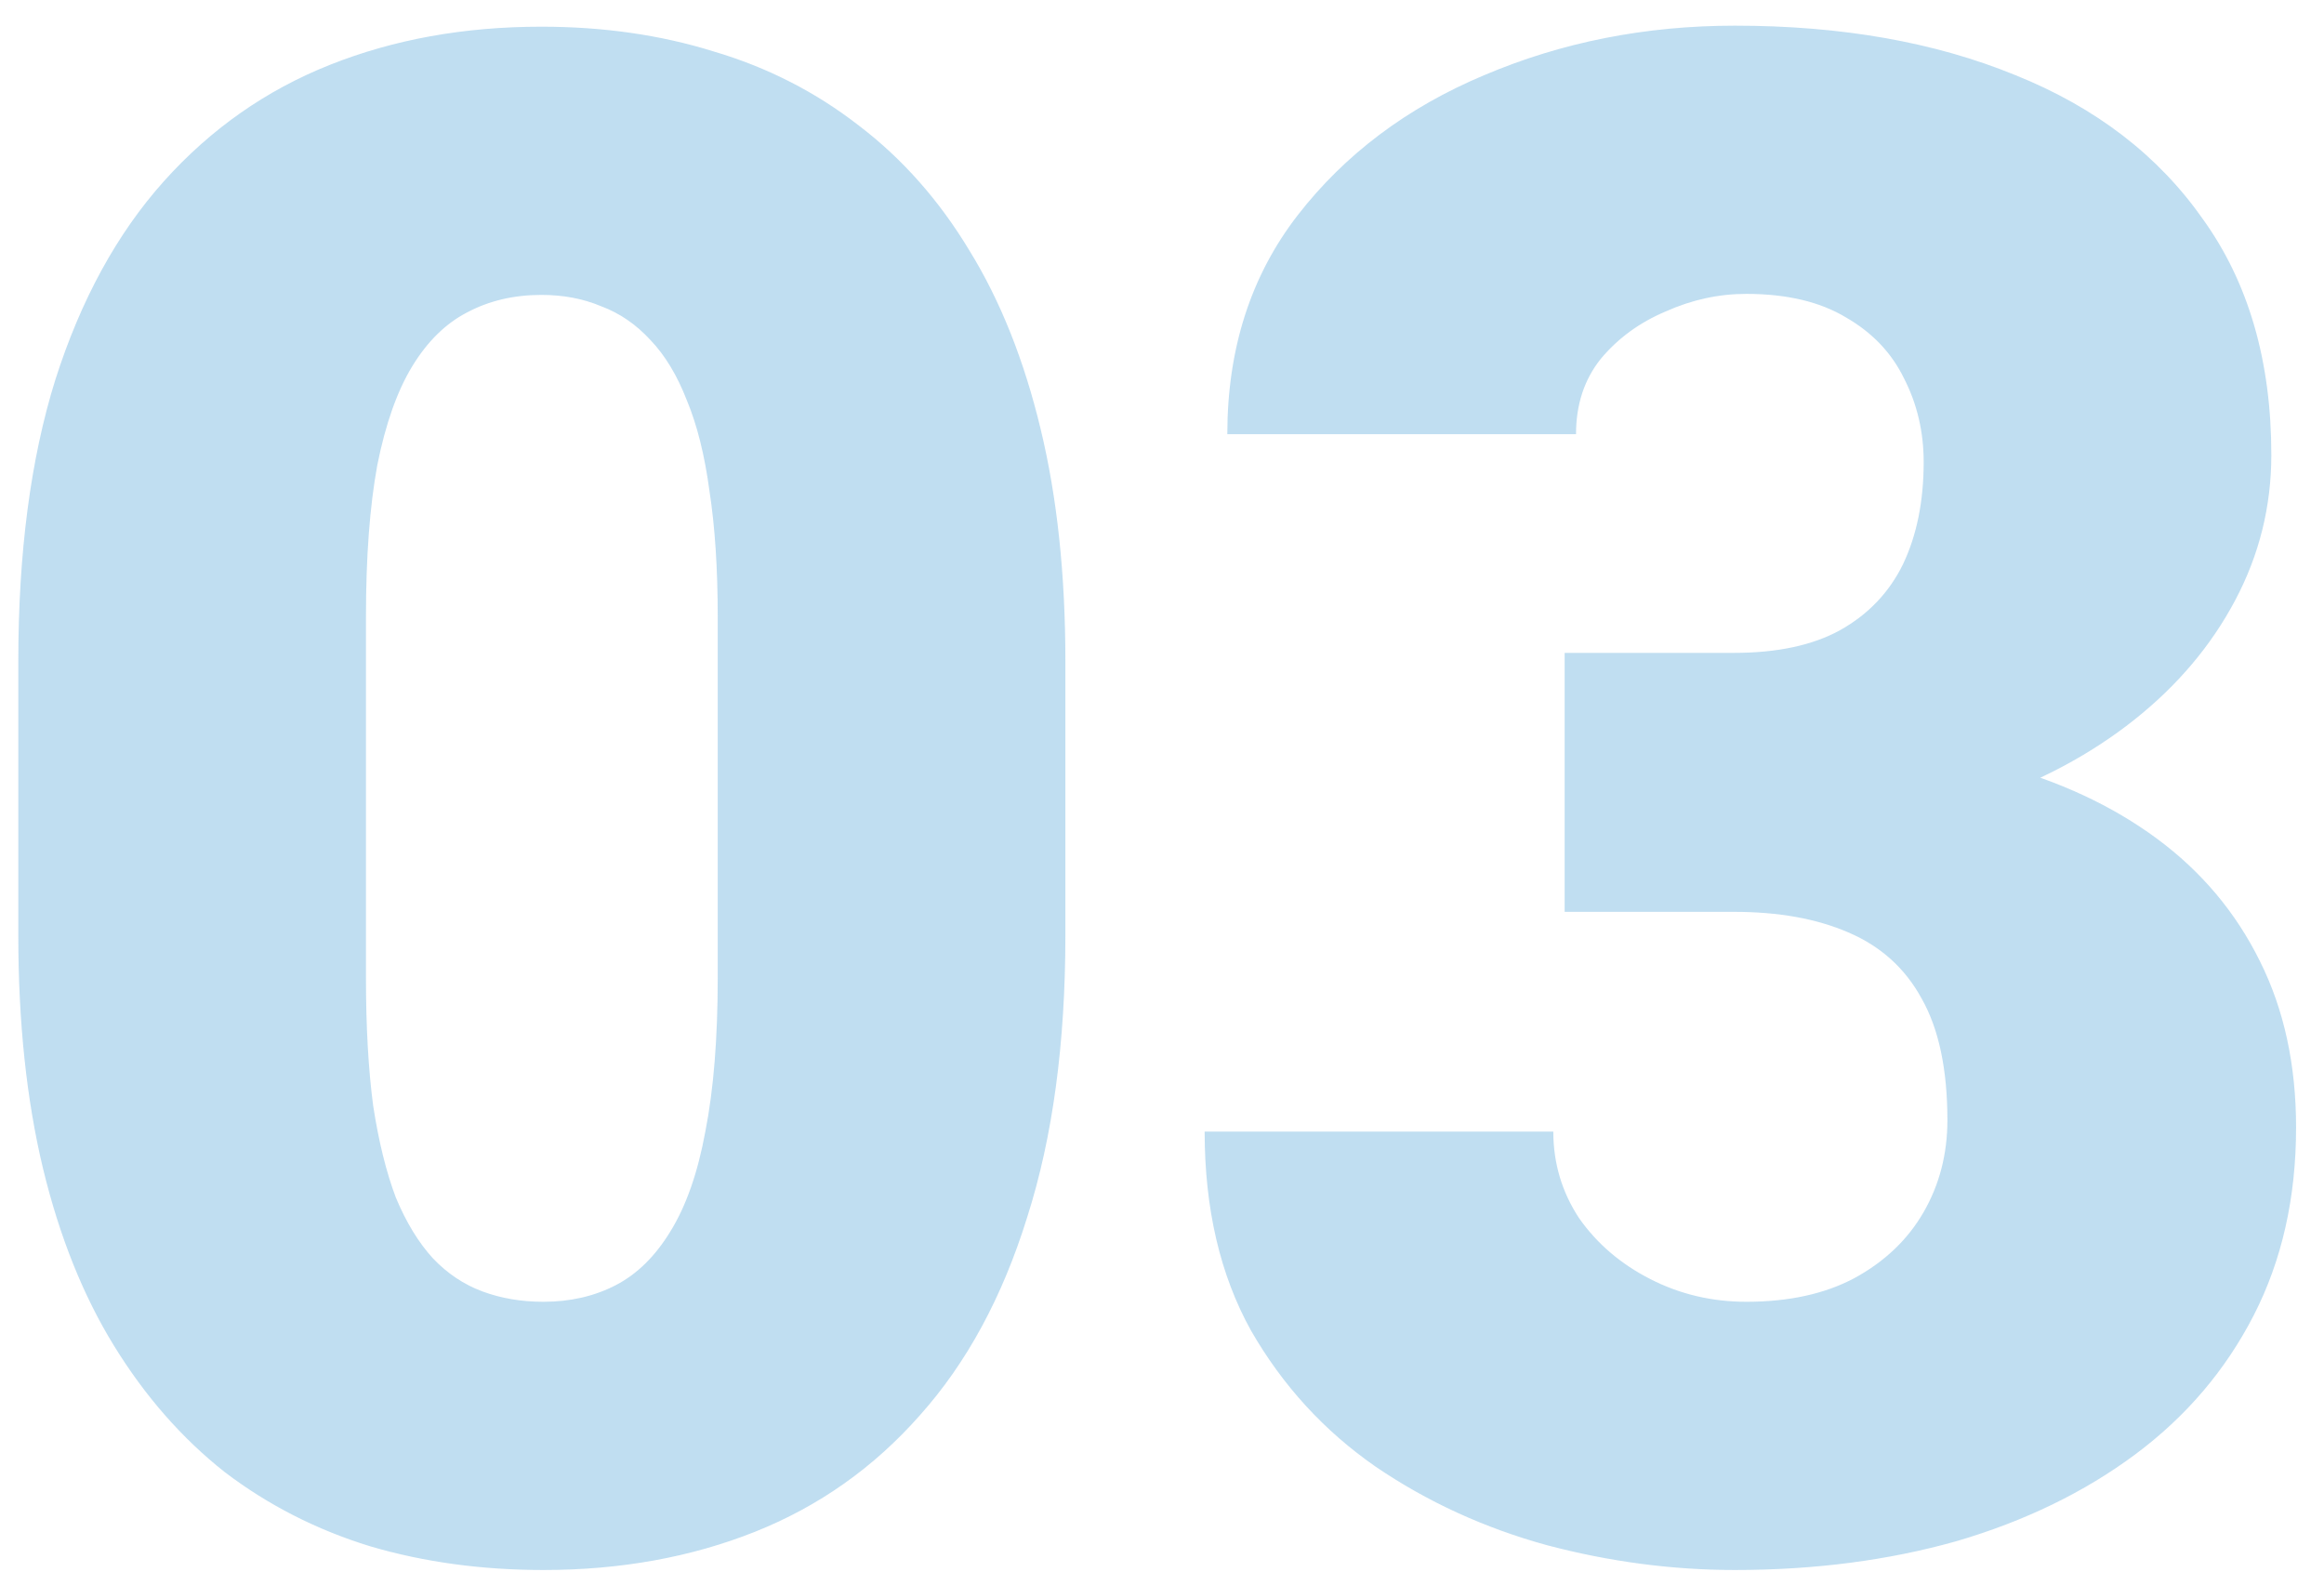 <svg width="66" height="45" viewBox="0 0 66 45" fill="none" xmlns="http://www.w3.org/2000/svg">
<path d="M30.256 18.775V26.568C30.256 29.635 29.895 32.301 29.172 34.566C28.469 36.832 27.453 38.707 26.125 40.191C24.816 41.676 23.254 42.779 21.438 43.502C19.621 44.225 17.619 44.586 15.432 44.586C13.674 44.586 12.033 44.361 10.51 43.912C8.986 43.443 7.609 42.74 6.379 41.803C5.168 40.846 4.123 39.654 3.244 38.228C2.365 36.803 1.691 35.123 1.223 33.19C0.754 31.236 0.52 29.029 0.52 26.568V18.775C0.52 15.69 0.871 13.023 1.574 10.777C2.297 8.512 3.322 6.637 4.65 5.152C5.979 3.668 7.551 2.564 9.367 1.842C11.184 1.119 13.185 0.758 15.373 0.758C17.131 0.758 18.762 0.992 20.266 1.461C21.789 1.91 23.166 2.613 24.396 3.57C25.627 4.508 26.672 5.689 27.531 7.115C28.41 8.541 29.084 10.23 29.553 12.184C30.021 14.117 30.256 16.314 30.256 18.775ZM20.383 27.77V17.516C20.383 16.148 20.305 14.957 20.148 13.941C20.012 12.926 19.797 12.066 19.504 11.363C19.23 10.66 18.889 10.094 18.479 9.664C18.068 9.215 17.6 8.893 17.072 8.697C16.564 8.482 15.998 8.375 15.373 8.375C14.592 8.375 13.889 8.541 13.264 8.873C12.658 9.186 12.141 9.693 11.711 10.396C11.281 11.1 10.949 12.037 10.715 13.209C10.5 14.381 10.393 15.816 10.393 17.516V27.77C10.393 29.156 10.461 30.367 10.598 31.402C10.754 32.418 10.969 33.287 11.242 34.01C11.535 34.713 11.887 35.289 12.297 35.738C12.707 36.168 13.176 36.48 13.703 36.676C14.23 36.871 14.807 36.969 15.432 36.969C16.193 36.969 16.877 36.812 17.482 36.5C18.088 36.188 18.605 35.68 19.035 34.977C19.484 34.254 19.816 33.307 20.031 32.135C20.266 30.943 20.383 29.488 20.383 27.77ZM44.435 18.541H49.24C50.471 18.541 51.477 18.326 52.258 17.896C53.059 17.447 53.654 16.822 54.045 16.021C54.435 15.201 54.631 14.234 54.631 13.121C54.631 12.262 54.445 11.471 54.074 10.748C53.723 10.025 53.176 9.449 52.434 9.02C51.691 8.57 50.744 8.346 49.592 8.346C48.81 8.346 48.049 8.512 47.307 8.844C46.565 9.156 45.949 9.605 45.461 10.191C44.992 10.777 44.758 11.49 44.758 12.33H34.855C34.855 9.908 35.52 7.838 36.848 6.119C38.195 4.381 39.963 3.053 42.15 2.135C44.357 1.197 46.73 0.729 49.27 0.729C52.297 0.729 54.953 1.197 57.238 2.135C59.523 3.053 61.301 4.42 62.57 6.236C63.859 8.033 64.504 10.26 64.504 12.916C64.504 14.381 64.162 15.758 63.478 17.047C62.795 18.336 61.838 19.469 60.607 20.445C59.377 21.422 57.932 22.193 56.272 22.76C54.631 23.307 52.834 23.58 50.881 23.58H44.435V18.541ZM44.435 25.895V20.973H50.881C53.01 20.973 54.953 21.217 56.711 21.705C58.469 22.174 59.982 22.877 61.252 23.814C62.522 24.752 63.498 25.914 64.182 27.301C64.865 28.668 65.207 30.24 65.207 32.018C65.207 34.01 64.807 35.787 64.006 37.35C63.205 38.912 62.082 40.23 60.637 41.305C59.191 42.379 57.502 43.199 55.568 43.766C53.635 44.312 51.535 44.586 49.27 44.586C47.492 44.586 45.715 44.352 43.938 43.883C42.16 43.395 40.539 42.652 39.074 41.656C37.609 40.641 36.428 39.352 35.529 37.789C34.65 36.207 34.211 34.322 34.211 32.135H44.113C44.113 33.033 44.357 33.853 44.846 34.596C45.353 35.318 46.027 35.895 46.867 36.324C47.707 36.754 48.615 36.969 49.592 36.969C50.803 36.969 51.828 36.744 52.668 36.295C53.527 35.826 54.182 35.201 54.631 34.42C55.08 33.639 55.305 32.77 55.305 31.812C55.305 30.367 55.06 29.215 54.572 28.355C54.103 27.496 53.41 26.871 52.492 26.48C51.594 26.09 50.51 25.895 49.24 25.895H44.435Z" fill="#2E92D0" fill-opacity="0.3"/>
</svg>
